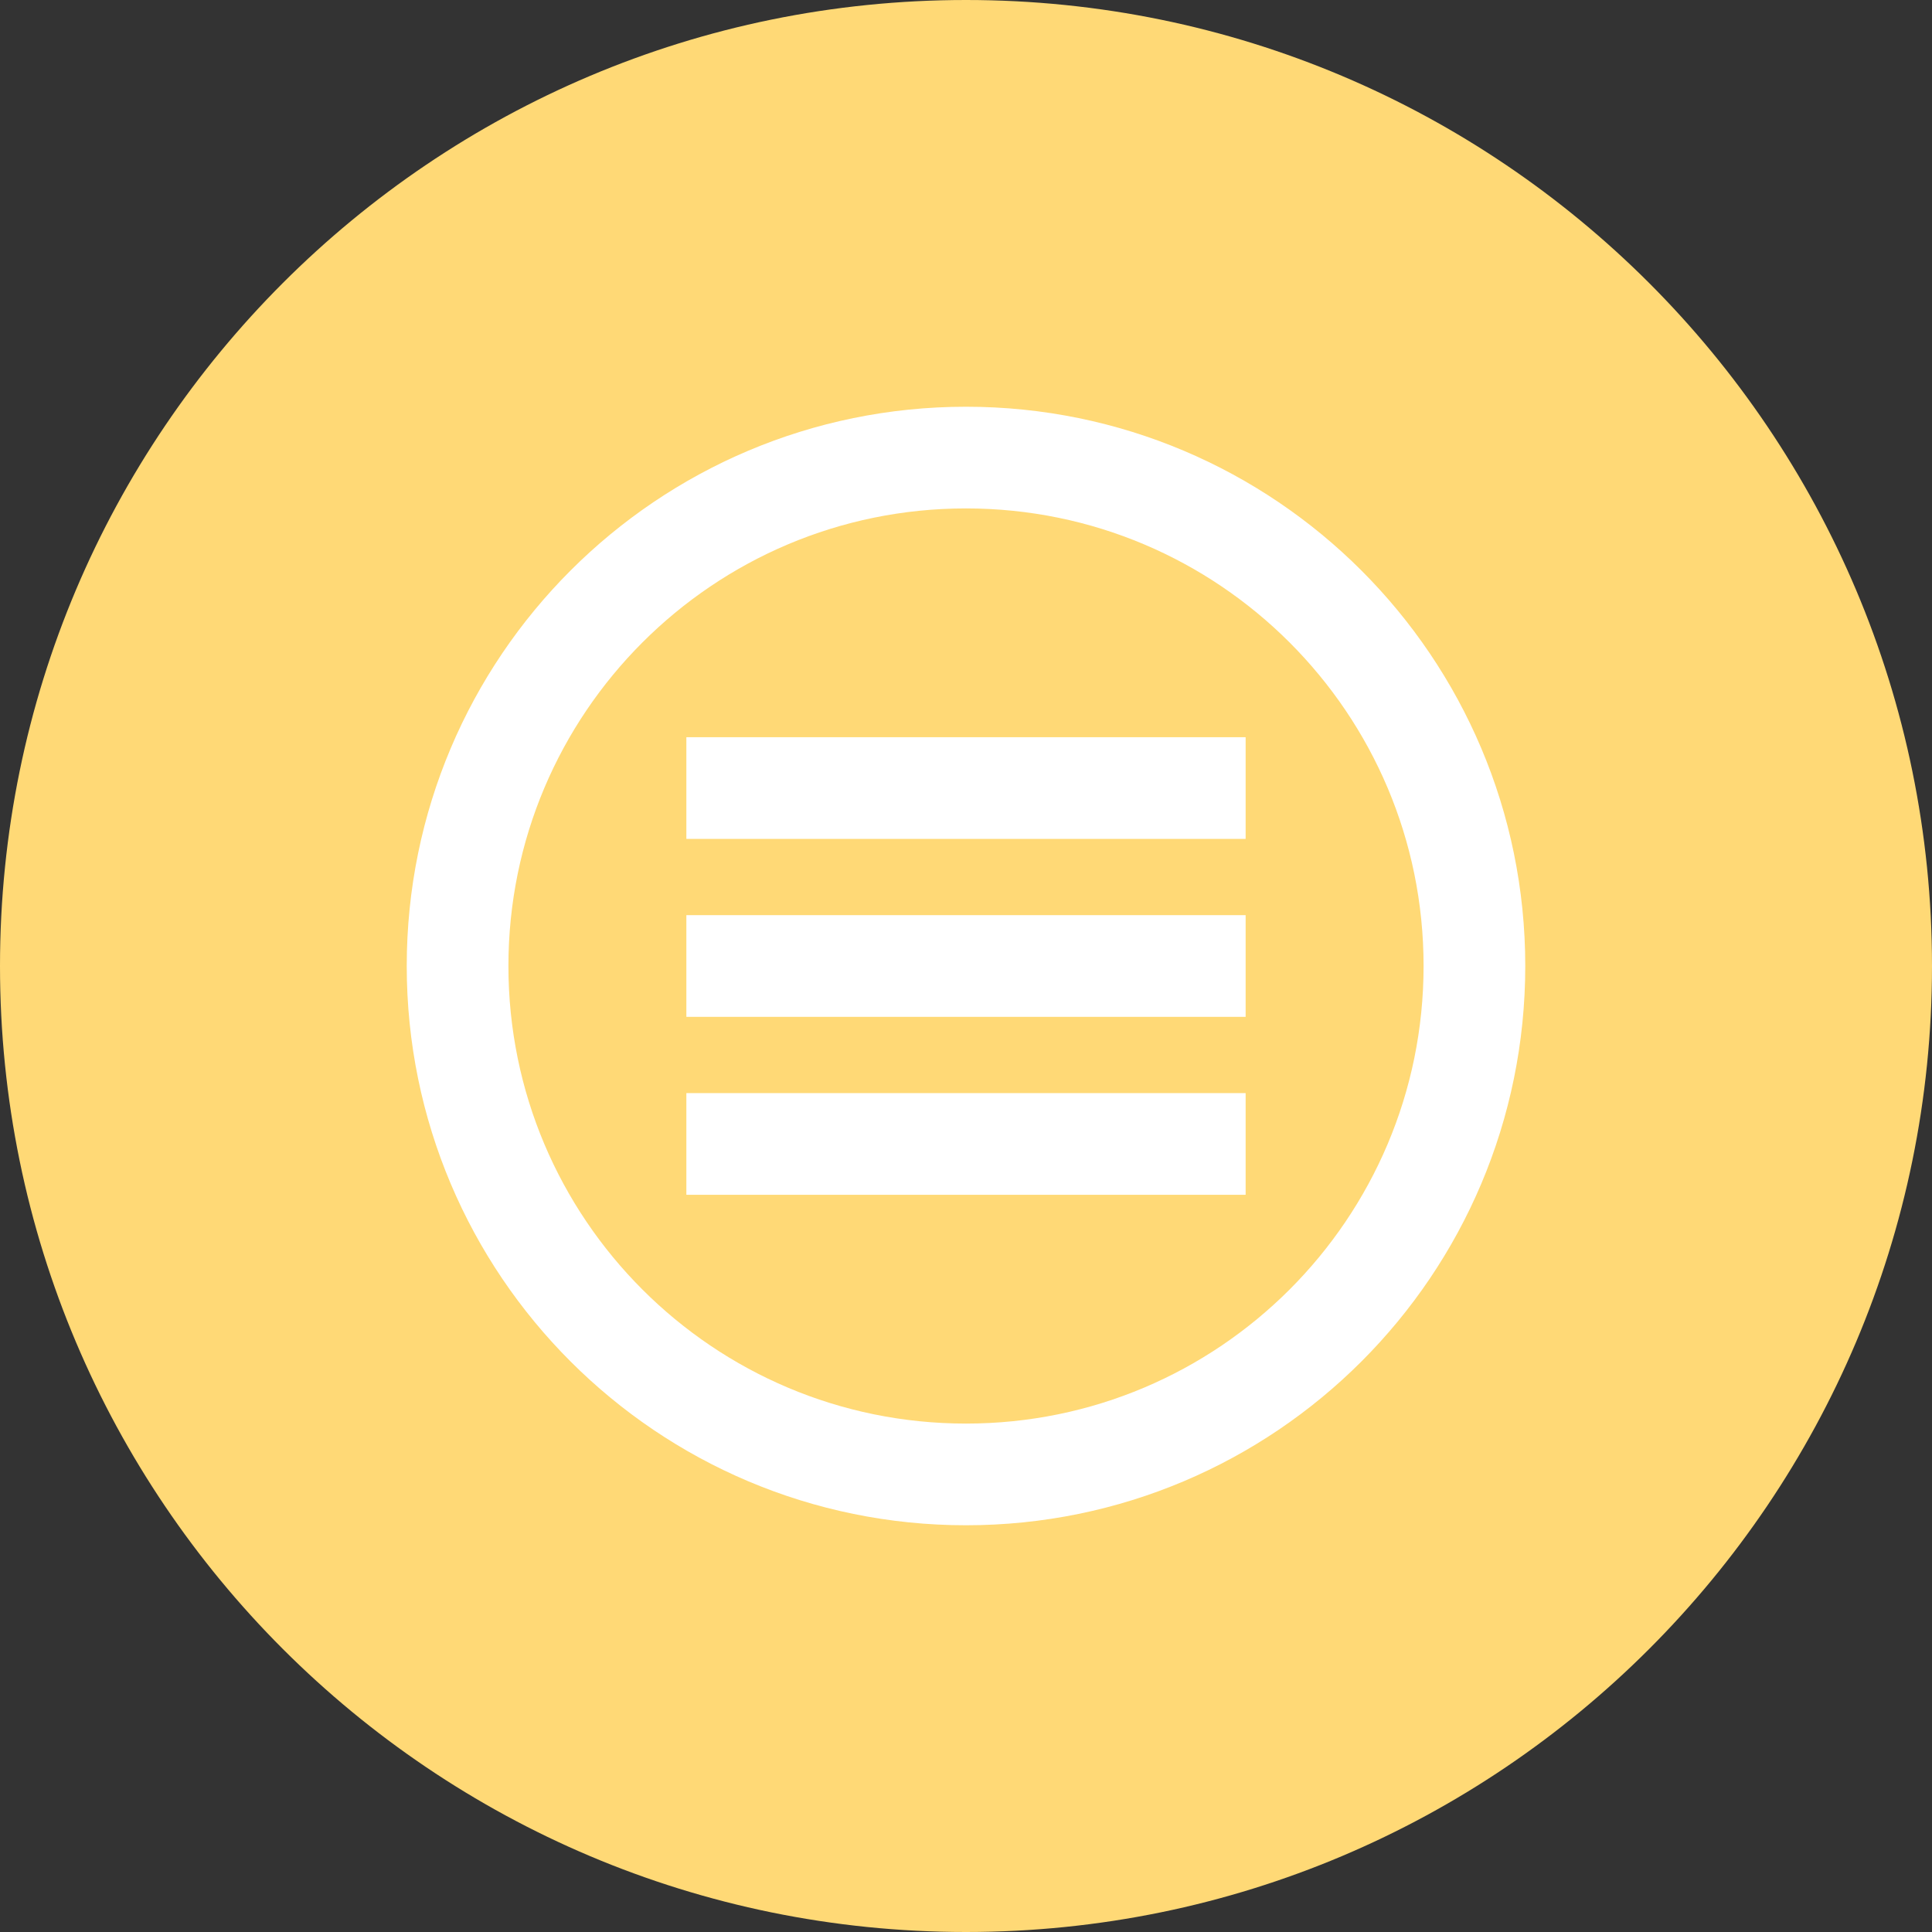 <svg width="76" height="76" viewBox="0 0 76 76" fill="none" xmlns="http://www.w3.org/2000/svg">
<rect x="0" y="0" width="76" height="76" fill="#333333" stroke="none"/>
<path d="M38 1.20789e-06C17.013 1.87498e-06 -1.87499e-06 17.013 -1.20789e-06 38C-5.4079e-07 58.987 17.013 76 38 76C58.987 76 76 58.987 76 38C76 17.013 58.987 5.40789e-07 38 1.20789e-06Z" fill="#FFD976"/>
<path d="M38 18C26.954 18 18 26.954 18 38C18 49.046 26.954 58 38 58C49.046 58 58 49.046 58 38C58 26.954 49.046 18 38 18Z" stroke="white" stroke-width="4" stroke-miterlimit="22.93"/>
<rect x="27" y="36" width="22" height="4" fill="white"/>
<rect x="27" y="43" width="22" height="4" fill="white"/>
<rect x="27" y="29" width="22" height="4" fill="white"/>
</svg>
